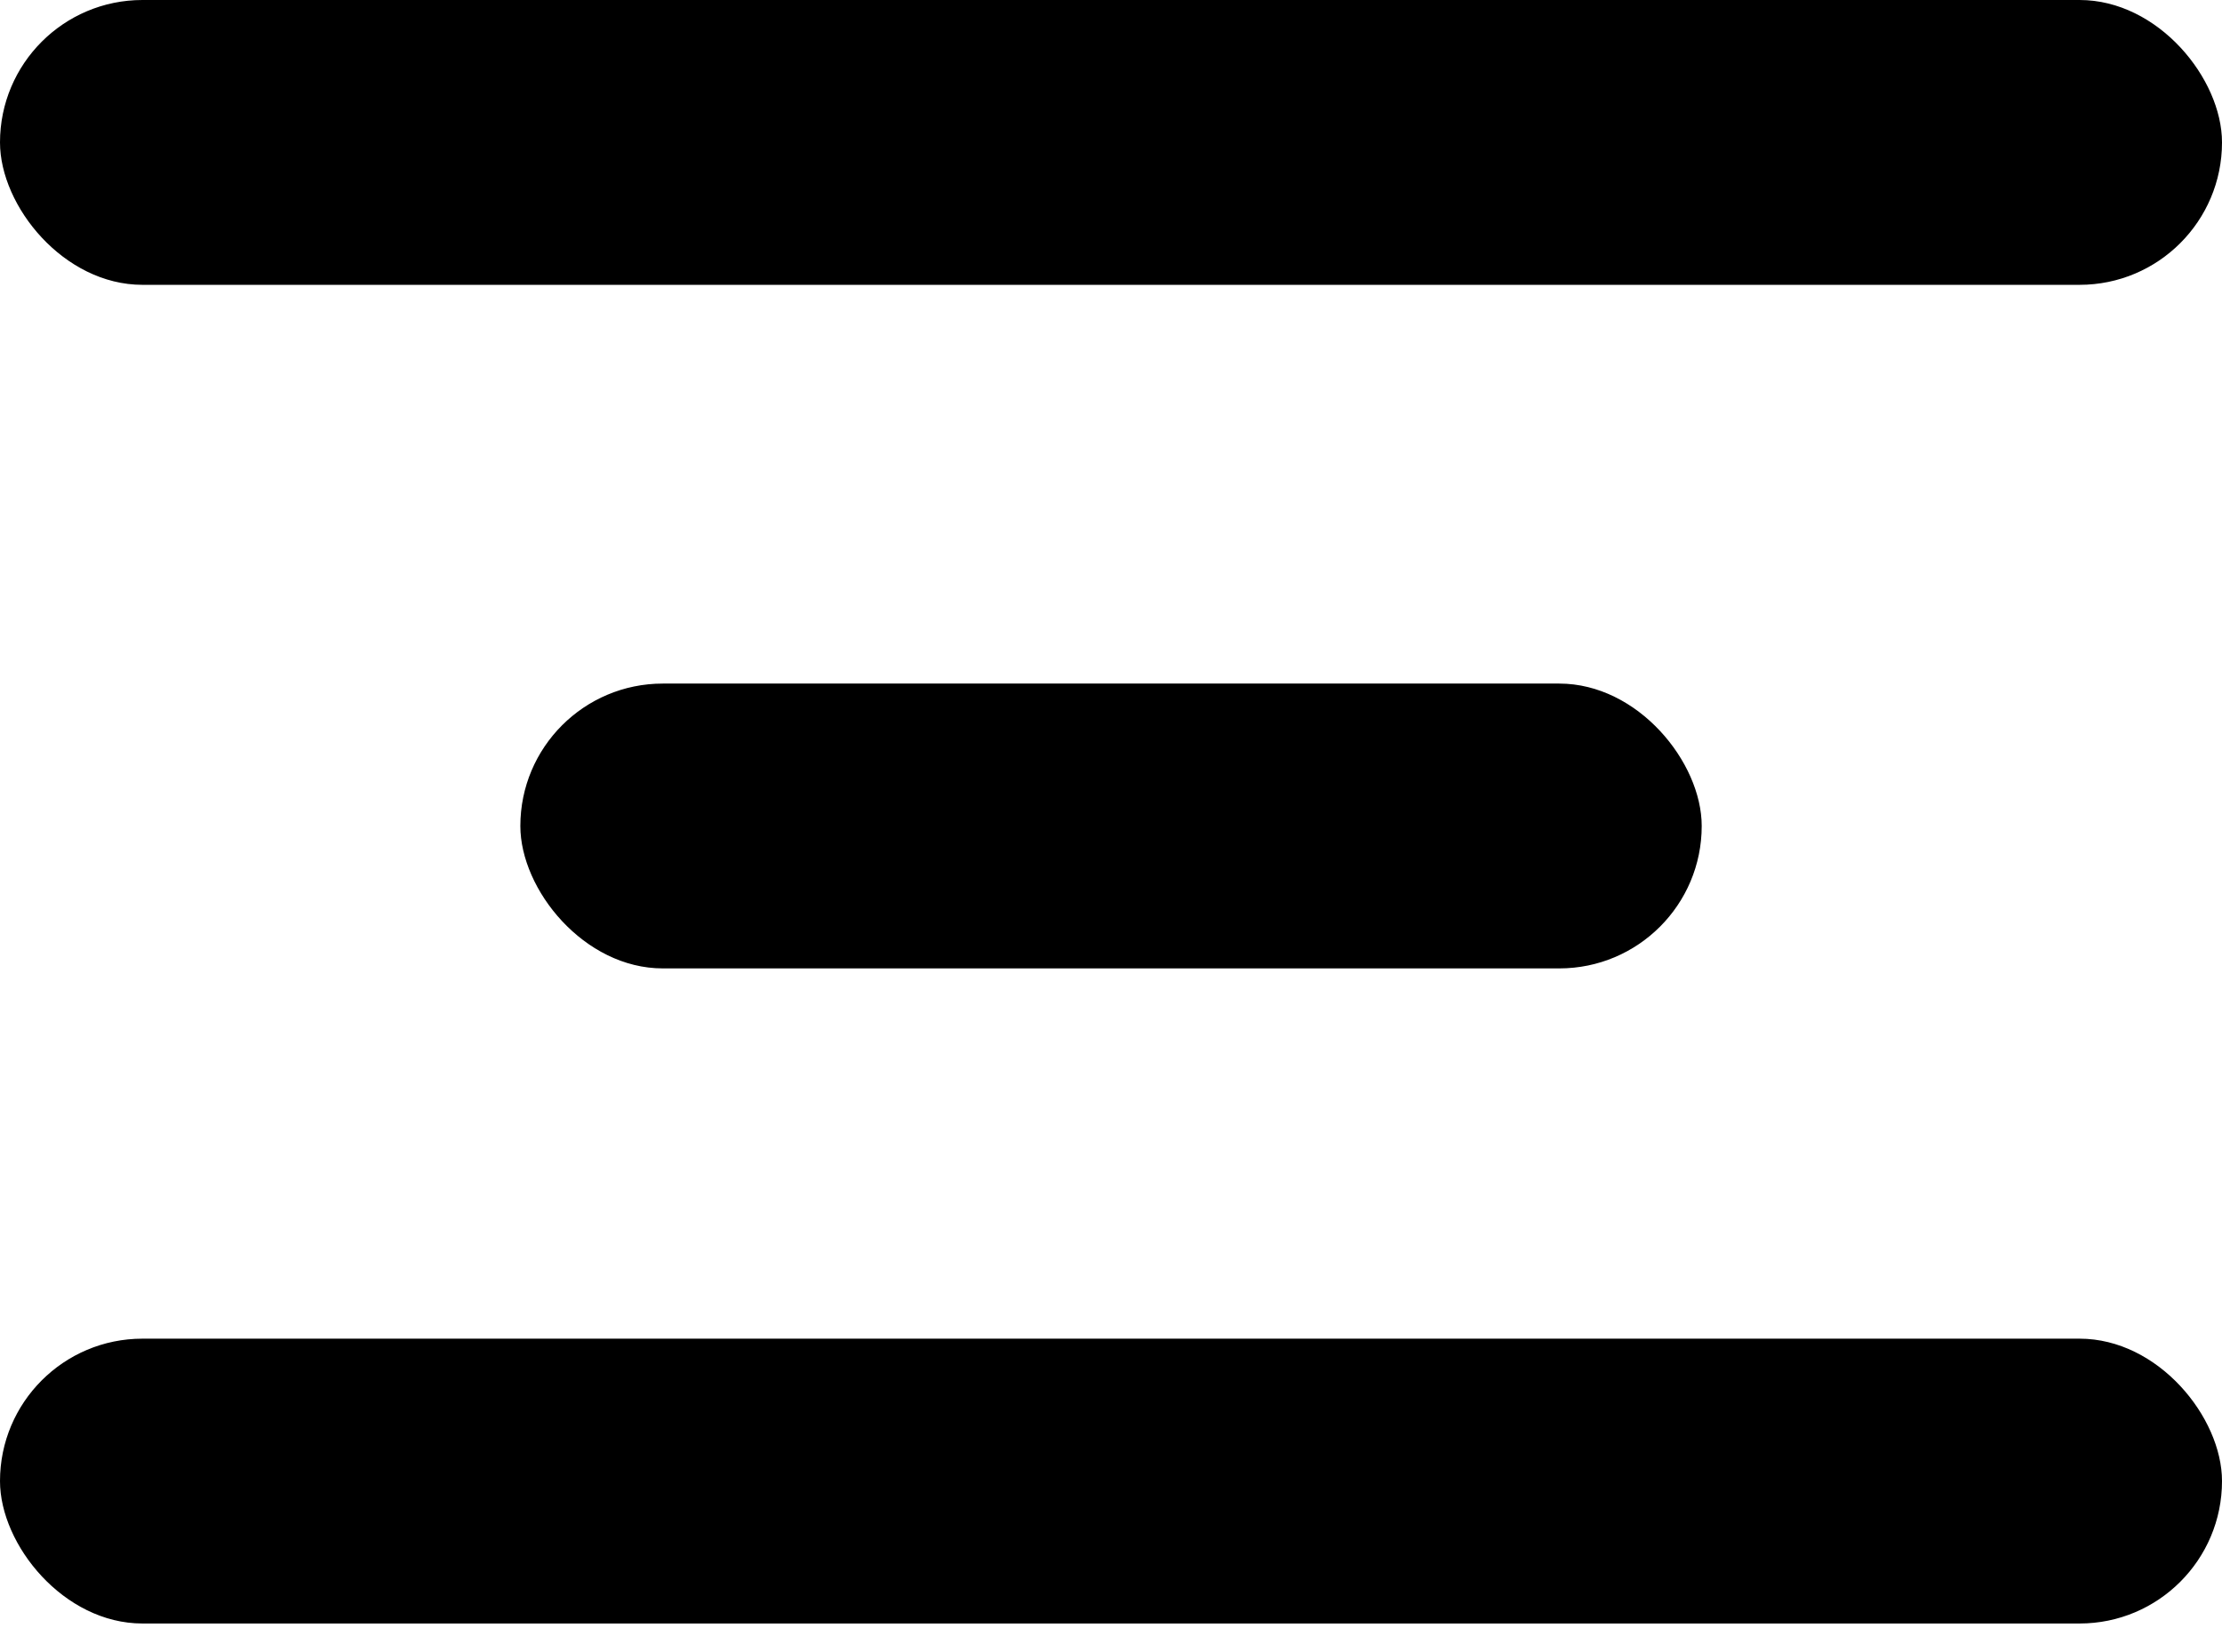 <?xml version="1.0" encoding="UTF-8"?> <svg xmlns="http://www.w3.org/2000/svg" width="39" height="29" viewBox="0 0 39 29" fill="none"> <rect x="9.133" y="12" width="20.735" height="5" rx="2.5" fill="black"></rect> <rect y="23.5" width="39" height="5" rx="2.5" fill="black"></rect> <rect width="39" height="5" rx="2.5" fill="black"></rect> </svg> 